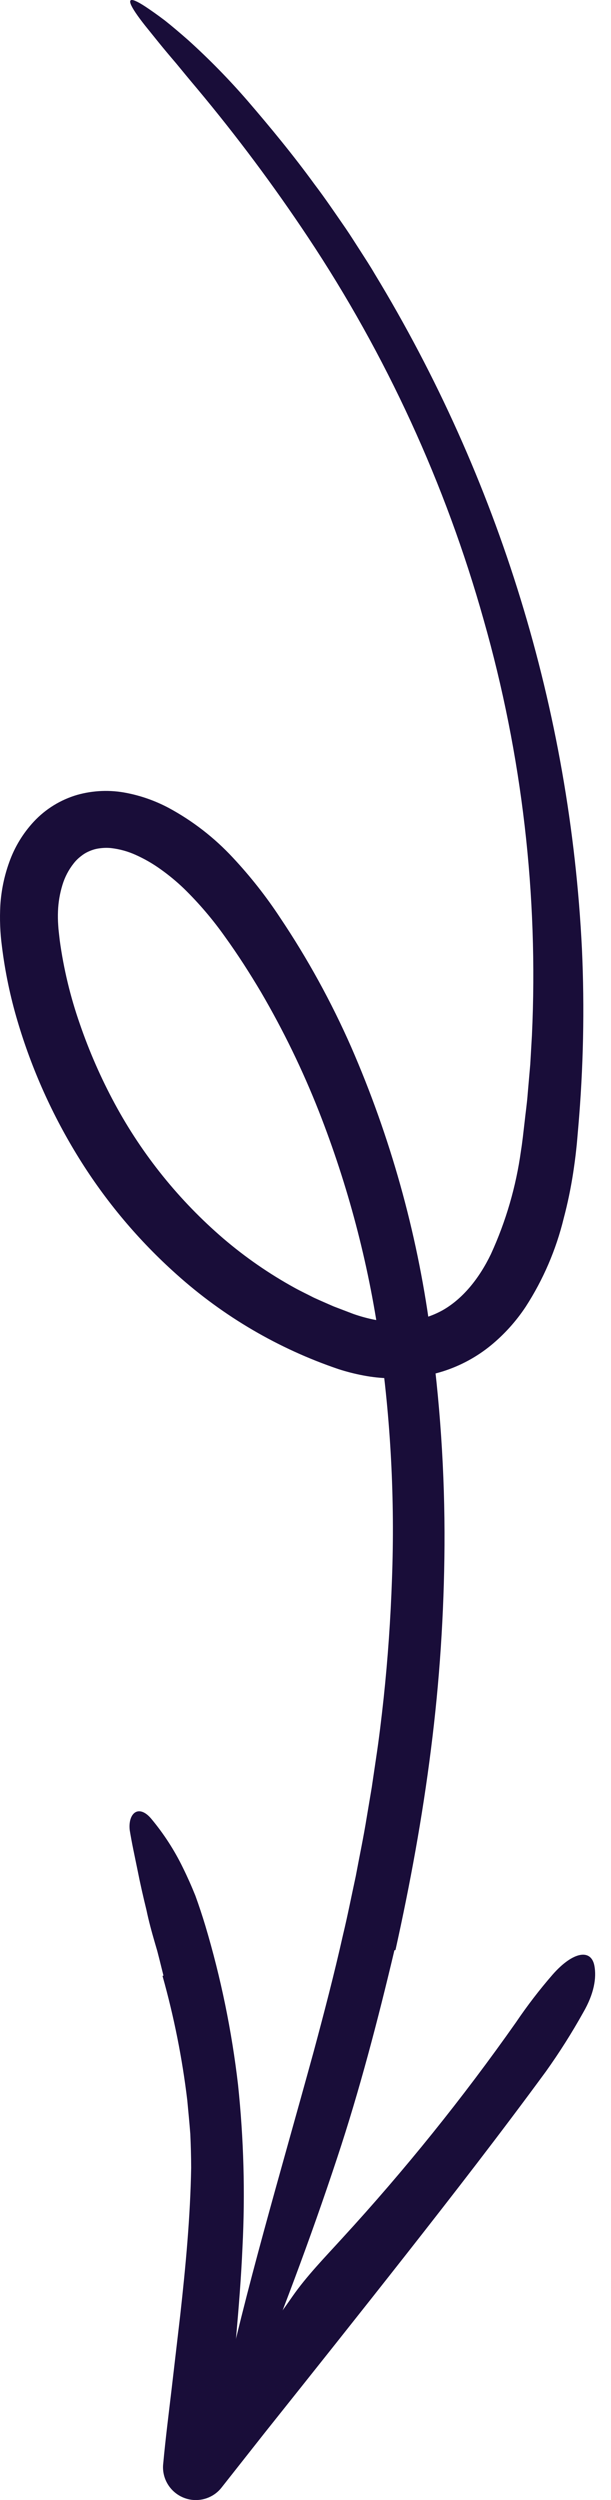 <svg xmlns="http://www.w3.org/2000/svg" width="22" height="90" viewBox="0 0 22 90" fill="none"><path d="M14.241 70.196C14.769 67.814 15.211 65.407 15.517 62.977C15.827 60.542 15.99 58.09 16.005 55.633C16.02 53.017 15.844 50.402 15.479 47.809C15.006 44.327 14.053 40.923 12.646 37.694C11.931 36.069 11.075 34.51 10.085 33.034C9.581 32.267 9.011 31.544 8.384 30.873C7.717 30.155 6.937 29.55 6.074 29.084C5.598 28.831 5.087 28.649 4.559 28.546C3.967 28.428 3.357 28.452 2.778 28.615C2.179 28.791 1.639 29.124 1.216 29.579C0.825 30 0.525 30.496 0.333 31.037C0.153 31.535 0.045 32.057 0.012 32.587C-0.015 33.081 0.004 33.576 0.069 34.067C0.181 34.976 0.368 35.875 0.629 36.754C1.143 38.493 1.889 40.156 2.848 41.7C3.81 43.25 4.991 44.655 6.353 45.872C8.045 47.393 10.03 48.555 12.184 49.286C12.479 49.382 12.779 49.458 13.084 49.516C13.398 49.576 13.716 49.61 14.036 49.617C14.687 49.645 15.337 49.559 15.956 49.365C16.584 49.164 17.168 48.848 17.677 48.431C18.161 48.033 18.582 47.565 18.928 47.043C19.56 46.065 20.023 44.988 20.298 43.856C20.441 43.316 20.554 42.768 20.639 42.216C20.68 41.941 20.718 41.667 20.747 41.392C20.779 41.116 20.796 40.855 20.821 40.586C21.006 38.452 21.051 36.306 20.954 34.164C20.532 25.584 17.967 17.229 13.49 9.856C13.328 9.577 13.15 9.306 12.976 9.034C12.799 8.762 12.629 8.487 12.446 8.22C12.077 7.687 11.715 7.149 11.324 6.634C10.563 5.588 9.742 4.591 8.911 3.625C8.246 2.857 7.534 2.13 6.78 1.448C6.47 1.176 6.191 0.939 5.937 0.738C5.677 0.541 5.444 0.377 5.238 0.24C4.635 -0.156 4.541 -0.049 4.885 0.463C4.97 0.59 5.084 0.744 5.223 0.92C5.364 1.095 5.528 1.298 5.713 1.528C5.898 1.757 6.109 2.008 6.343 2.282C6.572 2.56 6.821 2.864 7.094 3.187C8.523 4.898 9.857 6.686 11.09 8.541C13.909 12.781 16.044 17.43 17.416 22.319C18.8 27.183 19.387 32.232 19.153 37.271C19.133 37.616 19.113 37.963 19.093 38.312C19.063 38.659 19.032 39.007 19.002 39.356C18.977 39.706 18.925 40.053 18.888 40.401C18.847 40.751 18.811 41.1 18.758 41.429C18.581 42.715 18.217 43.966 17.677 45.145C17.259 46.014 16.672 46.749 15.94 47.166C15.569 47.372 15.161 47.504 14.738 47.554C14.518 47.58 14.295 47.587 14.073 47.575C13.849 47.569 13.626 47.541 13.406 47.493C13.176 47.444 12.949 47.38 12.726 47.302L12.006 47.027C11.77 46.923 11.532 46.821 11.297 46.713C11.067 46.594 10.833 46.484 10.606 46.359C9.694 45.857 8.835 45.263 8.044 44.587C6.454 43.221 5.128 41.576 4.134 39.735C3.636 38.813 3.215 37.852 2.875 36.862C2.534 35.887 2.292 34.88 2.152 33.858L2.12 33.577L2.105 33.436L2.096 33.308C2.084 33.14 2.081 32.971 2.088 32.803C2.1 32.479 2.155 32.16 2.25 31.851C2.335 31.573 2.471 31.312 2.651 31.084C2.73 30.982 2.823 30.891 2.926 30.814C3.021 30.738 3.127 30.677 3.24 30.632C3.354 30.584 3.473 30.552 3.596 30.538C3.728 30.52 3.862 30.517 3.996 30.53C4.302 30.565 4.601 30.647 4.882 30.774C5.199 30.916 5.5 31.089 5.782 31.292C6.079 31.503 6.359 31.735 6.622 31.987C7.168 32.521 7.664 33.104 8.104 33.727C8.333 34.044 8.555 34.372 8.773 34.707C8.988 35.041 9.197 35.378 9.399 35.719C10.203 37.095 10.9 38.53 11.483 40.011C12.527 42.672 13.258 45.441 13.662 48.264C14.069 51.105 14.22 53.974 14.114 56.838C14.065 58.273 13.965 59.706 13.813 61.138C13.735 61.853 13.651 62.566 13.543 63.278L13.385 64.347L13.206 65.412C13.092 66.124 12.942 66.83 12.81 67.539C12.657 68.244 12.519 68.952 12.35 69.654C12.034 71.063 11.669 72.463 11.293 73.86C10.072 78.313 8.822 82.501 8.008 86.338C7.632 88.102 8.15 88.158 8.961 86.239C10.076 83.511 11.172 80.615 12.141 77.679C12.941 75.267 13.604 72.732 14.201 70.21C14.214 70.206 14.227 70.201 14.241 70.196Z" fill="#190D39"></path><path d="M5.852 71.134C6.264 72.601 6.562 74.096 6.743 75.607C6.78 76.01 6.821 76.413 6.852 76.818C6.87 77.225 6.882 77.632 6.883 78.037C6.853 79.794 6.687 81.561 6.49 83.339L6.178 86.013C6.073 86.905 5.958 87.802 5.876 88.7L5.874 88.714C5.846 89.023 5.942 89.331 6.142 89.572C6.341 89.812 6.628 89.964 6.938 89.995C7.135 90.013 7.332 89.983 7.513 89.906C7.693 89.83 7.852 89.71 7.973 89.556L9.544 87.563C11.249 85.424 12.955 83.282 14.649 81.125C16.343 78.967 18.027 76.794 19.659 74.568C20.144 73.887 20.591 73.181 20.998 72.451C21.396 71.765 21.481 71.201 21.403 70.769C21.286 70.139 20.628 70.254 19.901 71.08C19.425 71.628 18.983 72.204 18.577 72.805C16.664 75.525 14.576 78.119 12.327 80.57C11.708 81.251 11.036 81.939 10.525 82.676C9.202 84.587 7.686 86.362 6.22 88.172L8.094 88.937C8.154 88.4 8.205 87.862 8.239 87.323C8.38 85.196 8.638 83.061 8.731 80.895C8.83 78.949 8.776 76.998 8.572 75.058C8.347 73.119 7.954 71.202 7.395 69.329C7.283 68.958 7.163 68.595 7.035 68.243C6.895 67.895 6.745 67.558 6.584 67.232C6.277 66.6 5.893 66.008 5.442 65.468C5.239 65.228 5.035 65.157 4.886 65.234C4.741 65.309 4.634 65.537 4.67 65.88C4.747 66.357 4.853 66.835 4.951 67.317C5.046 67.8 5.156 68.282 5.273 68.759C5.355 69.154 5.462 69.546 5.576 69.938L5.662 70.232L5.738 70.528C5.787 70.725 5.836 70.922 5.885 71.119L5.852 71.134Z" fill="#190D39"></path></svg>